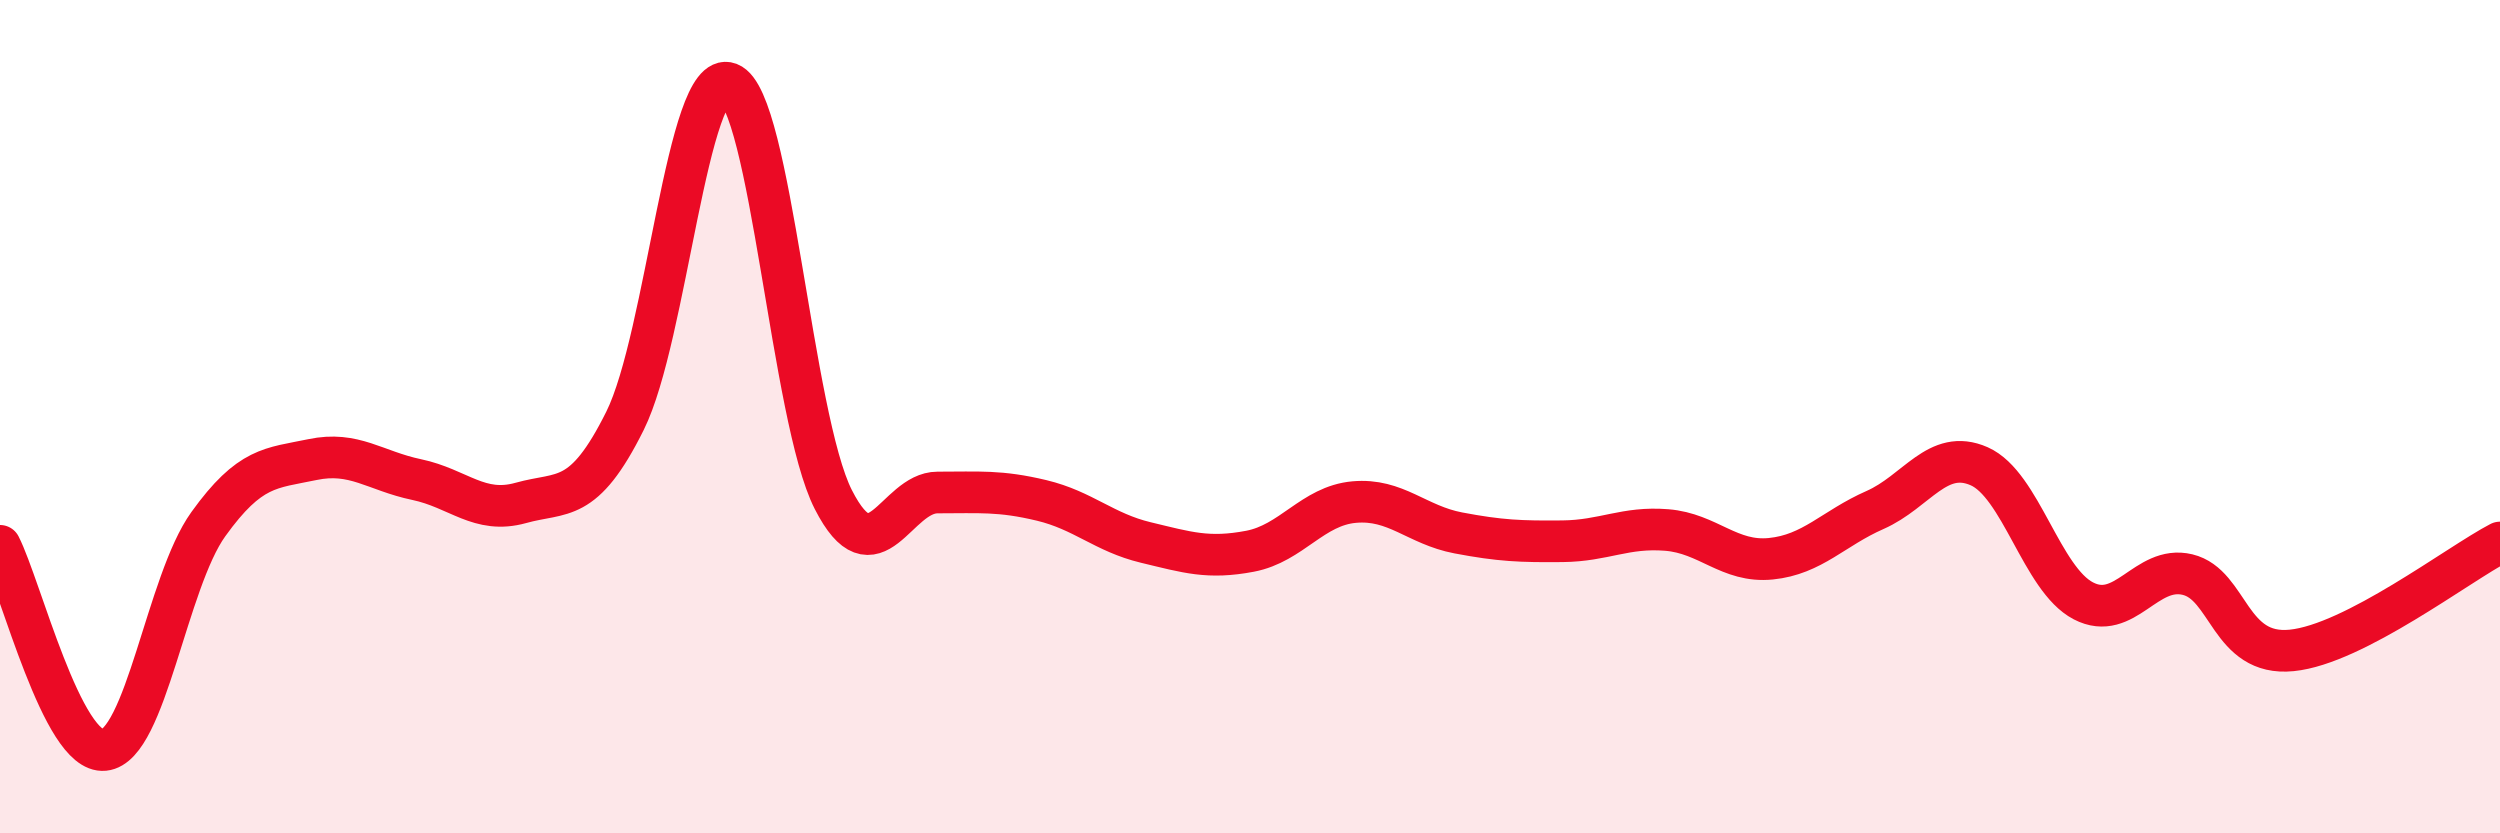 
    <svg width="60" height="20" viewBox="0 0 60 20" xmlns="http://www.w3.org/2000/svg">
      <path
        d="M 0,13.1 C 0.5,14.08 1.5,18.1 2.5,18 C 3.5,17.9 4,13.97 5,12.58 C 6,11.19 6.5,11.24 7.5,11.03 C 8.5,10.82 9,11.3 10,11.51 C 11,11.72 11.5,12.35 12.5,12.07 C 13.5,11.79 14,12.11 15,10.1 C 16,8.09 16.5,1.62 17.5,2 C 18.5,2.38 19,10.03 20,11.99 C 21,13.95 21.5,11.82 22.5,11.82 C 23.5,11.82 24,11.77 25,12.01 C 26,12.25 26.5,12.78 27.5,13.02 C 28.5,13.26 29,13.42 30,13.23 C 31,13.04 31.5,12.14 32.5,12.05 C 33.5,11.96 34,12.6 35,12.79 C 36,12.98 36.5,13 37.5,12.99 C 38.5,12.98 39,12.64 40,12.72 C 41,12.8 41.5,13.51 42.5,13.41 C 43.5,13.31 44,12.68 45,12.24 C 46,11.8 46.5,10.75 47.5,11.19 C 48.5,11.63 49,13.9 50,14.42 C 51,14.94 51.5,13.55 52.5,13.79 C 53.5,14.03 53.5,15.76 55,15.61 C 56.5,15.46 59,13.54 60,13.02L60 20L0 20Z"
        fill="#EB0A25"
        opacity="0.1"
        stroke-linecap="round"
        stroke-linejoin="round"
      />
      <path
        d="M 0,13.1 C 0.5,14.08 1.5,18.1 2.5,18 C 3.5,17.9 4,13.97 5,12.58 C 6,11.19 6.5,11.24 7.5,11.03 C 8.5,10.82 9,11.3 10,11.51 C 11,11.72 11.5,12.35 12.5,12.07 C 13.5,11.79 14,12.11 15,10.1 C 16,8.09 16.5,1.62 17.5,2 C 18.5,2.38 19,10.03 20,11.99 C 21,13.95 21.5,11.82 22.5,11.82 C 23.5,11.82 24,11.77 25,12.01 C 26,12.25 26.5,12.78 27.5,13.02 C 28.5,13.26 29,13.42 30,13.23 C 31,13.04 31.5,12.14 32.5,12.05 C 33.5,11.96 34,12.6 35,12.79 C 36,12.98 36.5,13 37.5,12.99 C 38.5,12.98 39,12.64 40,12.72 C 41,12.8 41.5,13.51 42.5,13.41 C 43.5,13.31 44,12.68 45,12.24 C 46,11.8 46.5,10.75 47.5,11.19 C 48.5,11.63 49,13.9 50,14.42 C 51,14.94 51.5,13.55 52.5,13.79 C 53.5,14.03 53.5,15.76 55,15.61 C 56.5,15.46 59,13.54 60,13.02"
        stroke="#EB0A25"
        stroke-width="1"
        fill="none"
        stroke-linecap="round"
        stroke-linejoin="round"
      />
    </svg>
  